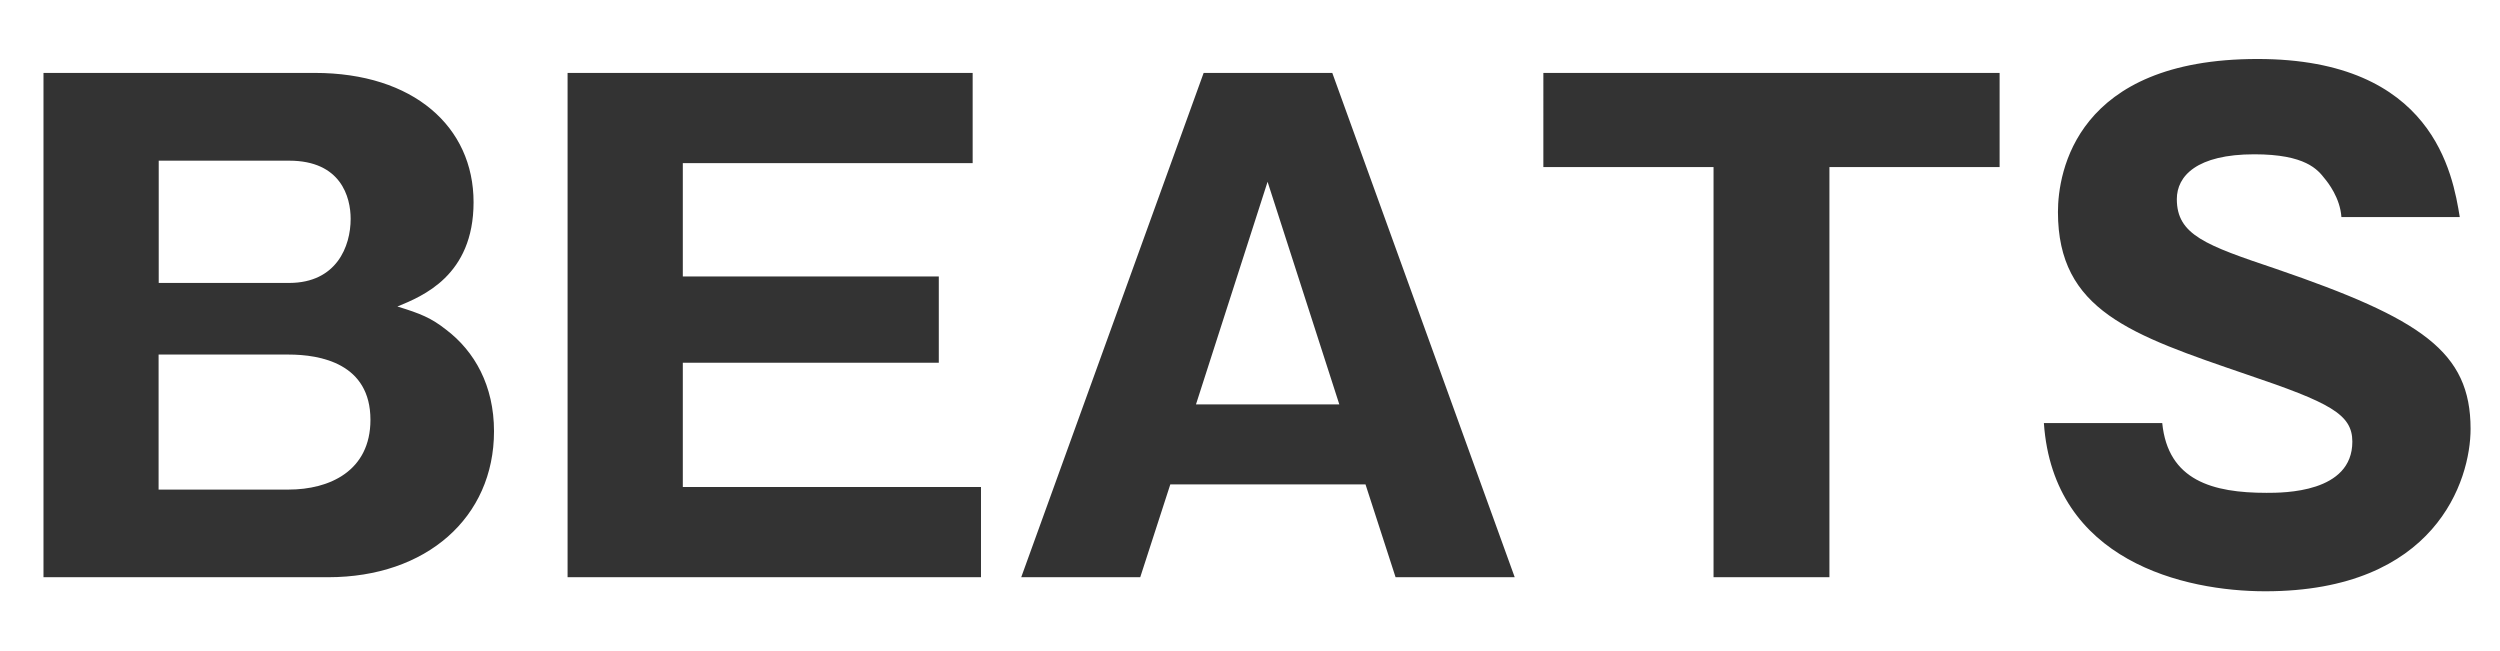 <?xml version="1.0" encoding="utf-8"?>
<!-- Generator: Adobe Illustrator 26.1.0, SVG Export Plug-In . SVG Version: 6.00 Build 0)  -->
<svg version="1.1" id="レイヤー_1" xmlns="http://www.w3.org/2000/svg" xmlns:xlink="http://www.w3.org/1999/xlink" x="0px"
	 y="0px" viewBox="0 0 1920 500" style="enable-background:new 0 0 1920 500;" xml:space="preserve">
<rect x="0" y="0" width="1920" height="500" fill="#333333" stroke="none"/>
<style type="text/css">
	.st0{fill:#FFFFFF;}
</style>
<g>
	<polygon class="st0" points="918.5,310.6 1028.6,310.6 973.5,139.6 	"/>
	<path class="st0" d="M221.6,272.3h-99.8V376h99.8c31.5,0,62.9-14.3,62.9-53.6C284.5,279.2,246.2,272.3,221.6,272.3z"/>
	<path class="st0" d="M0-172.3v900h1920v-900H0z M252.1,443.3H33.4V56h208.4c75.7,0,121.9,41.3,121.9,99.3
		c0,56.5-39.3,72.2-58.5,80.1c17.7,5.4,26,8.8,37.3,17.7c22.1,16.7,36.9,43.2,36.9,78.1C379.4,397.6,327.3,443.3,252.1,443.3z
		 M753.4,443.3H435.9V56H747v69.3H524.4v87h196.6v66.3H524.4V374h229V443.3z M1071.8,443.3l-23.1-71.3H898.8l-23.1,71.3h-91.4
		L924.4,56h98.8l140.1,387.3H1071.8z M1535.7,128.3H1405v315h-89v-315h-130.7V56h350.4V128.3z M1739.7,454.1
		c-61.9,0-162.7-23.1-170-129.2h90.9c4.4,44.2,38.8,53.6,80.1,53.6c13.3,0,65.9,0,65.9-39.3c0-21.1-17.2-30-81.1-51.6
		c-89-30.5-145-49.1-145-124.8c0-30.5,13.8-117.5,153.3-117.5c135.1,0,149.9,88.5,155.3,121.4h-90.9c-1-14.7-10.3-26.5-12.8-29.5
		c-5.4-6.9-14.7-18.7-54.1-18.7c-44.2,0-59.5,16.7-59.5,34.4c0,27.5,22.1,35.4,76.2,53.6c111.6,38.3,149.4,63.4,149.4,122.9
		C1897.4,369.1,1870.4,454.1,1739.7,454.1z"/>
	<path class="st0" d="M269.3,168.1c0-16.7-7.4-44.7-47.2-44.7H121.9v93.9h100.3C258.5,217.2,269.3,189.2,269.3,168.1z"/>
</g>
</svg>
